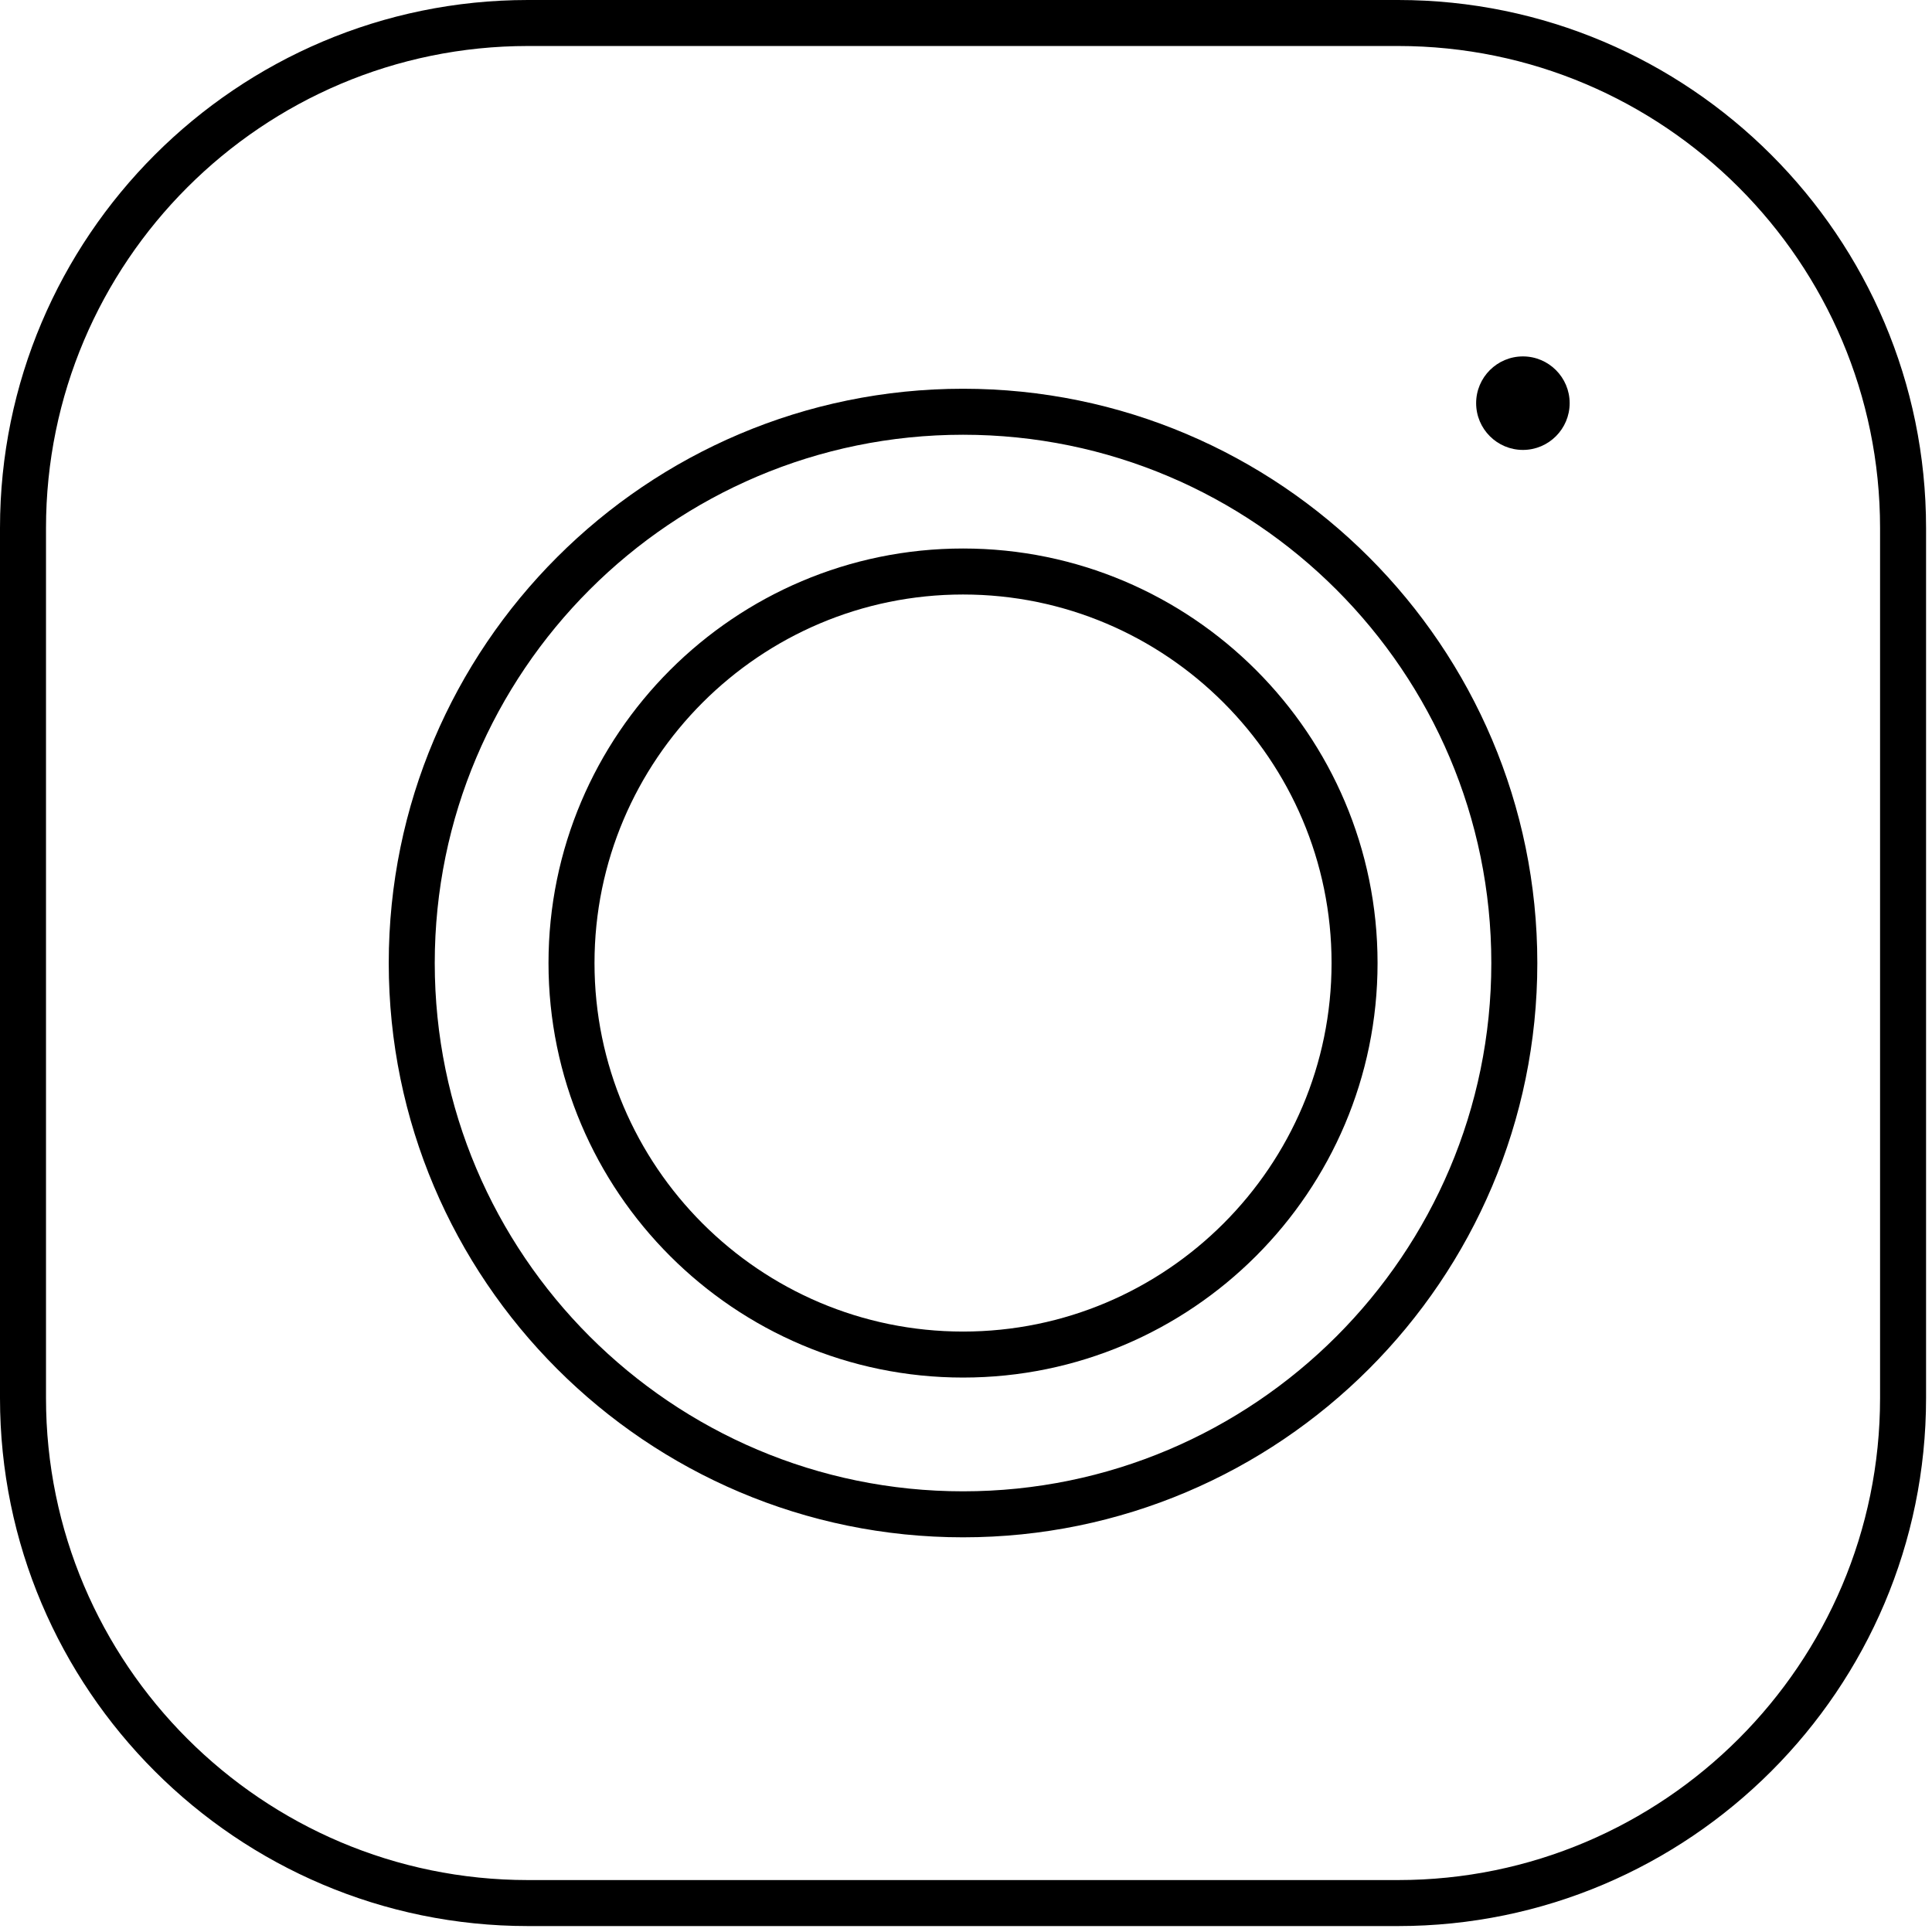<svg xmlns="http://www.w3.org/2000/svg" width="42" height="42" viewBox="0 0 42 42" fill="none"><g clip-path="url(#clip0_833_197)"><path d="M33.107 7.748C32.546 7.748 32.09 8.204 32.09 8.764C32.09 9.325 32.546 9.781 33.107 9.781C33.667 9.781 34.123 9.325 34.123 8.764C34.123 8.204 33.667 7.748 33.107 7.748Z" fill="black"></path><path d="M12.424 20.936C12.424 16.243 16.243 12.424 20.936 12.424C25.629 12.424 29.447 16.243 29.447 20.936C29.447 25.629 25.629 29.447 20.936 29.447C16.243 29.447 12.424 25.628 12.424 20.936Z" stroke="black"></path><path d="M11.478 0.5H30.393C36.446 0.5 41.371 5.425 41.371 11.478V30.393C41.371 36.446 36.446 41.371 30.393 41.371H11.478C5.425 41.371 0.5 36.446 0.5 30.393V11.478C0.5 5.425 5.425 0.5 11.478 0.5ZM8.951 20.936C8.951 27.544 14.327 32.92 20.936 32.92C27.544 32.92 32.92 27.544 32.92 20.936C32.92 14.327 27.544 8.951 20.936 8.951C14.327 8.951 8.951 14.327 8.951 20.936Z" stroke="black"></path></g><defs><clipPath id="clip0_833_197"><rect width="41.871" height="41.871" fill="white"></rect></clipPath></defs></svg>